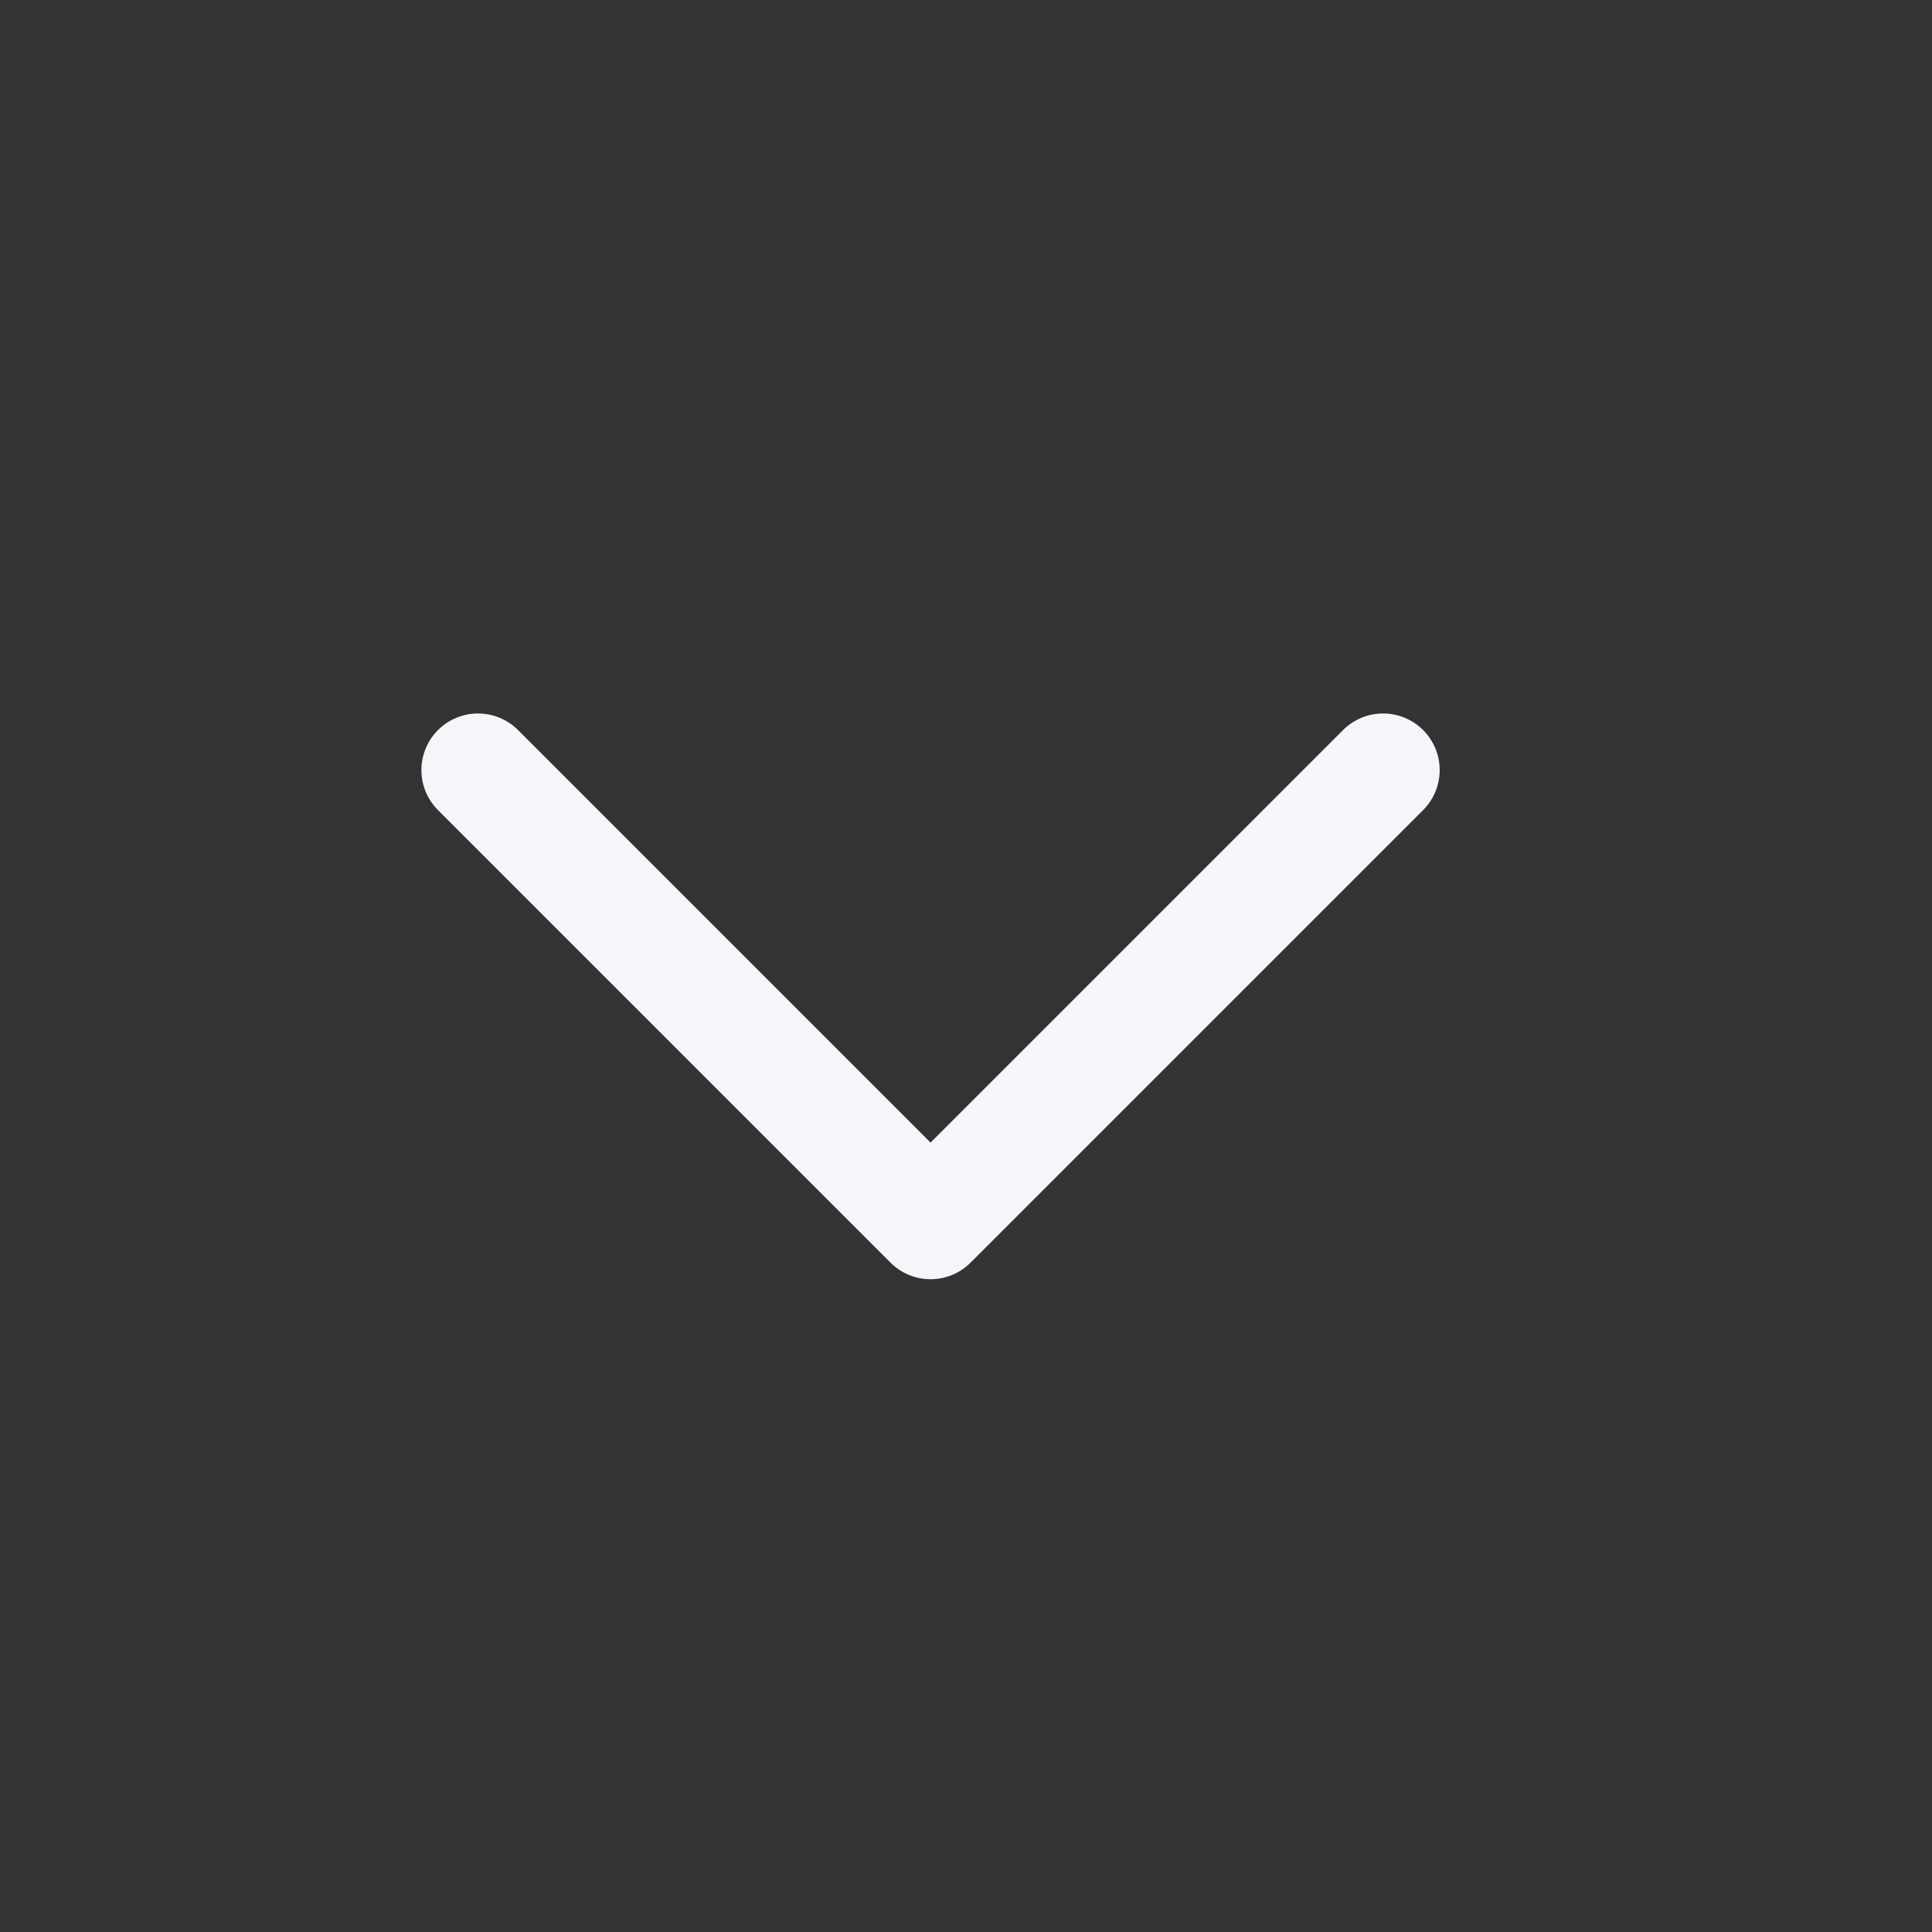 <svg width="17" height="17" viewBox="0 0 17 17" fill="none" xmlns="http://www.w3.org/2000/svg">
<rect x="0" y="0" width="17" height="17" fill="#333333" stroke="none"/>
<path d="M4.206 6.776L8.188 10.758L12.17 6.776" stroke="#F6F6FA" stroke-width="0.996" stroke-linecap="round" stroke-linejoin="round"/>
</svg>
